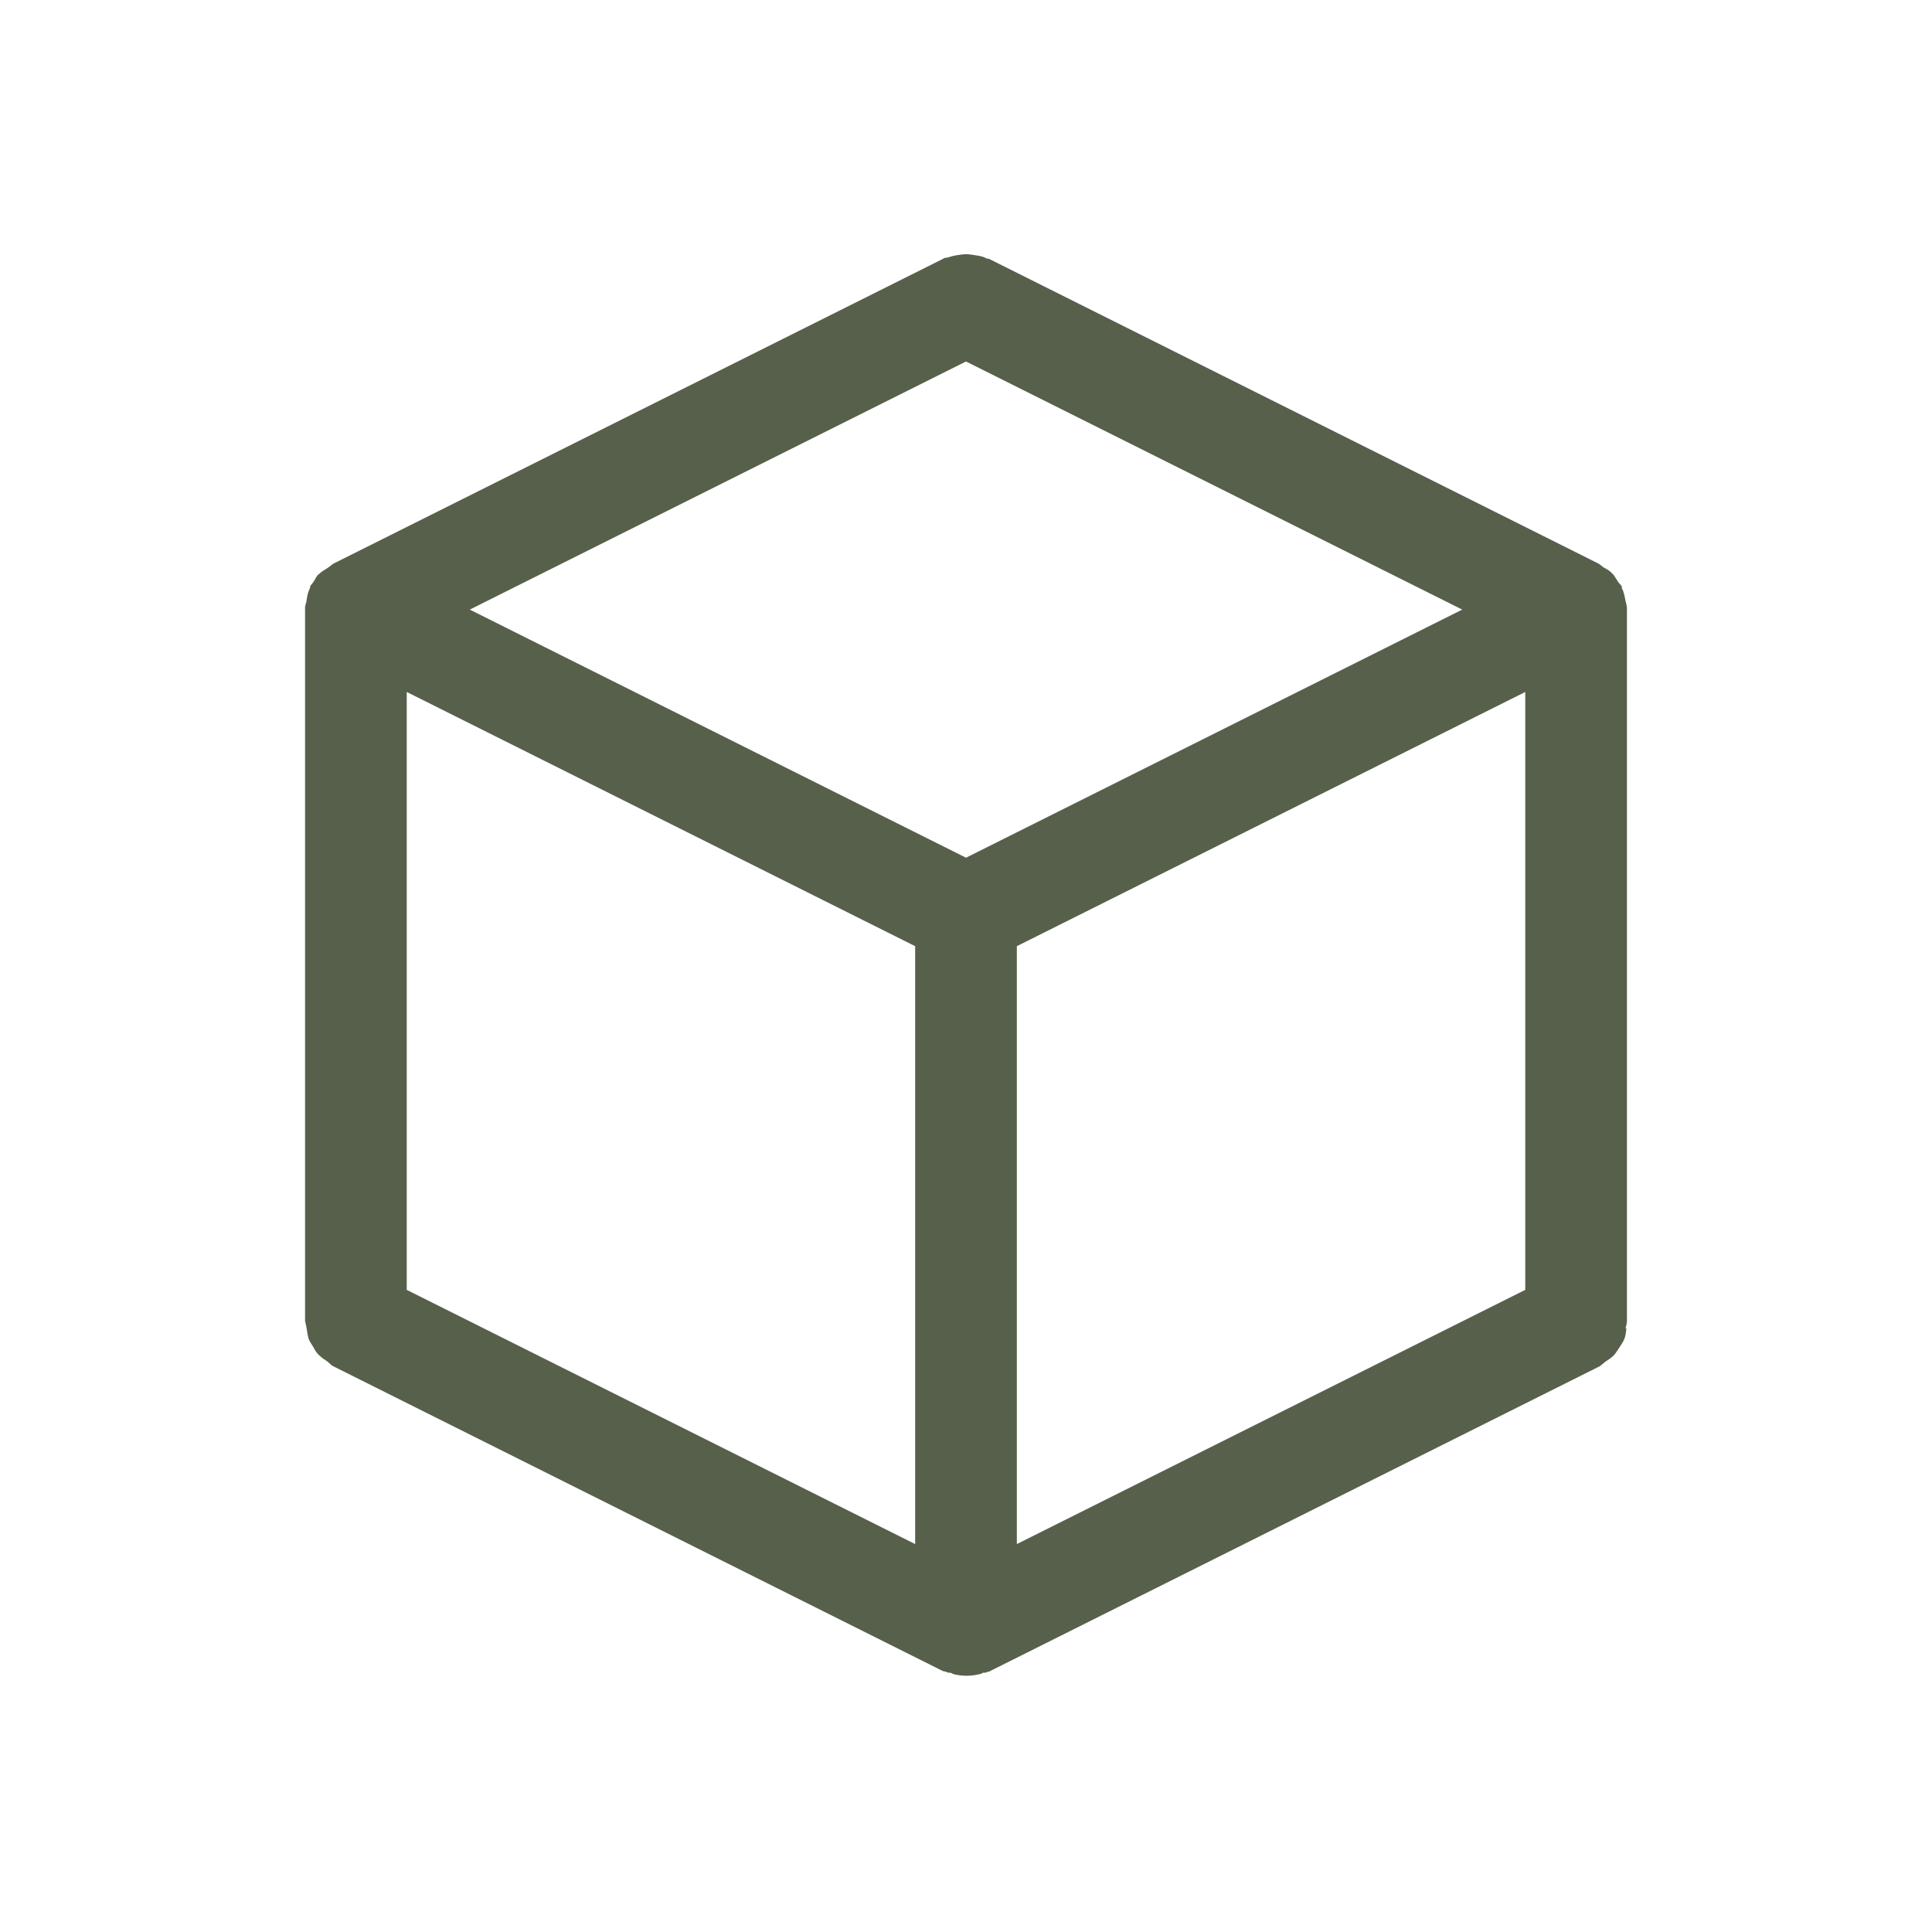 <svg width="38" height="38" viewBox="0 0 38 38" fill="none" xmlns="http://www.w3.org/2000/svg">
<path d="M31.97 26.13C31.97 26.13 32 26.04 32 25.99V11.99C32 11.99 32 11.97 32 11.96C32 11.91 31.98 11.86 31.97 11.81C31.96 11.75 31.95 11.7 31.93 11.64C31.93 11.62 31.91 11.6 31.9 11.57C31.9 11.57 31.9 11.55 31.9 11.54C31.88 11.5 31.85 11.48 31.83 11.45C31.8 11.4 31.77 11.36 31.74 11.31C31.72 11.29 31.7 11.27 31.68 11.25C31.64 11.21 31.59 11.19 31.54 11.16C31.51 11.14 31.48 11.11 31.45 11.09L19.45 5.09C19.45 5.09 19.4 5.09 19.38 5.07C19.32 5.04 19.25 5.03 19.18 5.02C19.12 5.01 19.06 5 19 5C18.94 5 18.88 5.01 18.82 5.02C18.75 5.03 18.69 5.05 18.62 5.07C18.6 5.07 18.57 5.07 18.55 5.09L6.55 11.09C6.55 11.09 6.49 11.14 6.46 11.16C6.41 11.19 6.37 11.22 6.32 11.25C6.3 11.27 6.28 11.29 6.26 11.3C6.22 11.34 6.2 11.39 6.17 11.44C6.15 11.47 6.12 11.5 6.1 11.53C6.1 11.53 6.1 11.55 6.1 11.56C6.09 11.58 6.08 11.6 6.07 11.63C6.05 11.68 6.04 11.74 6.03 11.8C6.03 11.85 6 11.9 6 11.95C6 11.96 6 11.97 6 11.98V25.98C6 25.98 6.02 26.07 6.03 26.12C6.04 26.19 6.05 26.26 6.07 26.33C6.09 26.39 6.13 26.44 6.16 26.49C6.19 26.55 6.22 26.6 6.27 26.65C6.32 26.7 6.38 26.74 6.44 26.78C6.48 26.81 6.51 26.85 6.55 26.87L18.55 32.87C18.55 32.87 18.58 32.87 18.59 32.88C18.61 32.88 18.63 32.89 18.65 32.9C18.65 32.9 18.67 32.9 18.68 32.9C18.71 32.9 18.73 32.92 18.76 32.93C18.84 32.95 18.93 32.96 19.01 32.96C19.09 32.96 19.18 32.95 19.26 32.93C19.29 32.93 19.31 32.91 19.34 32.9C19.34 32.9 19.36 32.9 19.37 32.9C19.39 32.9 19.41 32.89 19.43 32.88C19.44 32.88 19.46 32.88 19.47 32.87L31.47 26.87C31.47 26.87 31.54 26.81 31.58 26.78C31.64 26.74 31.7 26.7 31.75 26.65C31.79 26.6 31.82 26.55 31.86 26.49C31.89 26.44 31.93 26.39 31.95 26.33C31.98 26.26 31.98 26.19 31.99 26.12L31.97 26.13ZM19 7.11L28.76 11.99L19 16.87L9.24 11.99L19 7.11ZM8 13.61L18 18.61V30.37L8 25.37V13.61ZM20 18.61L30 13.61V25.37L20 30.37V18.61Z" fill="#57604B"/>
</svg>
